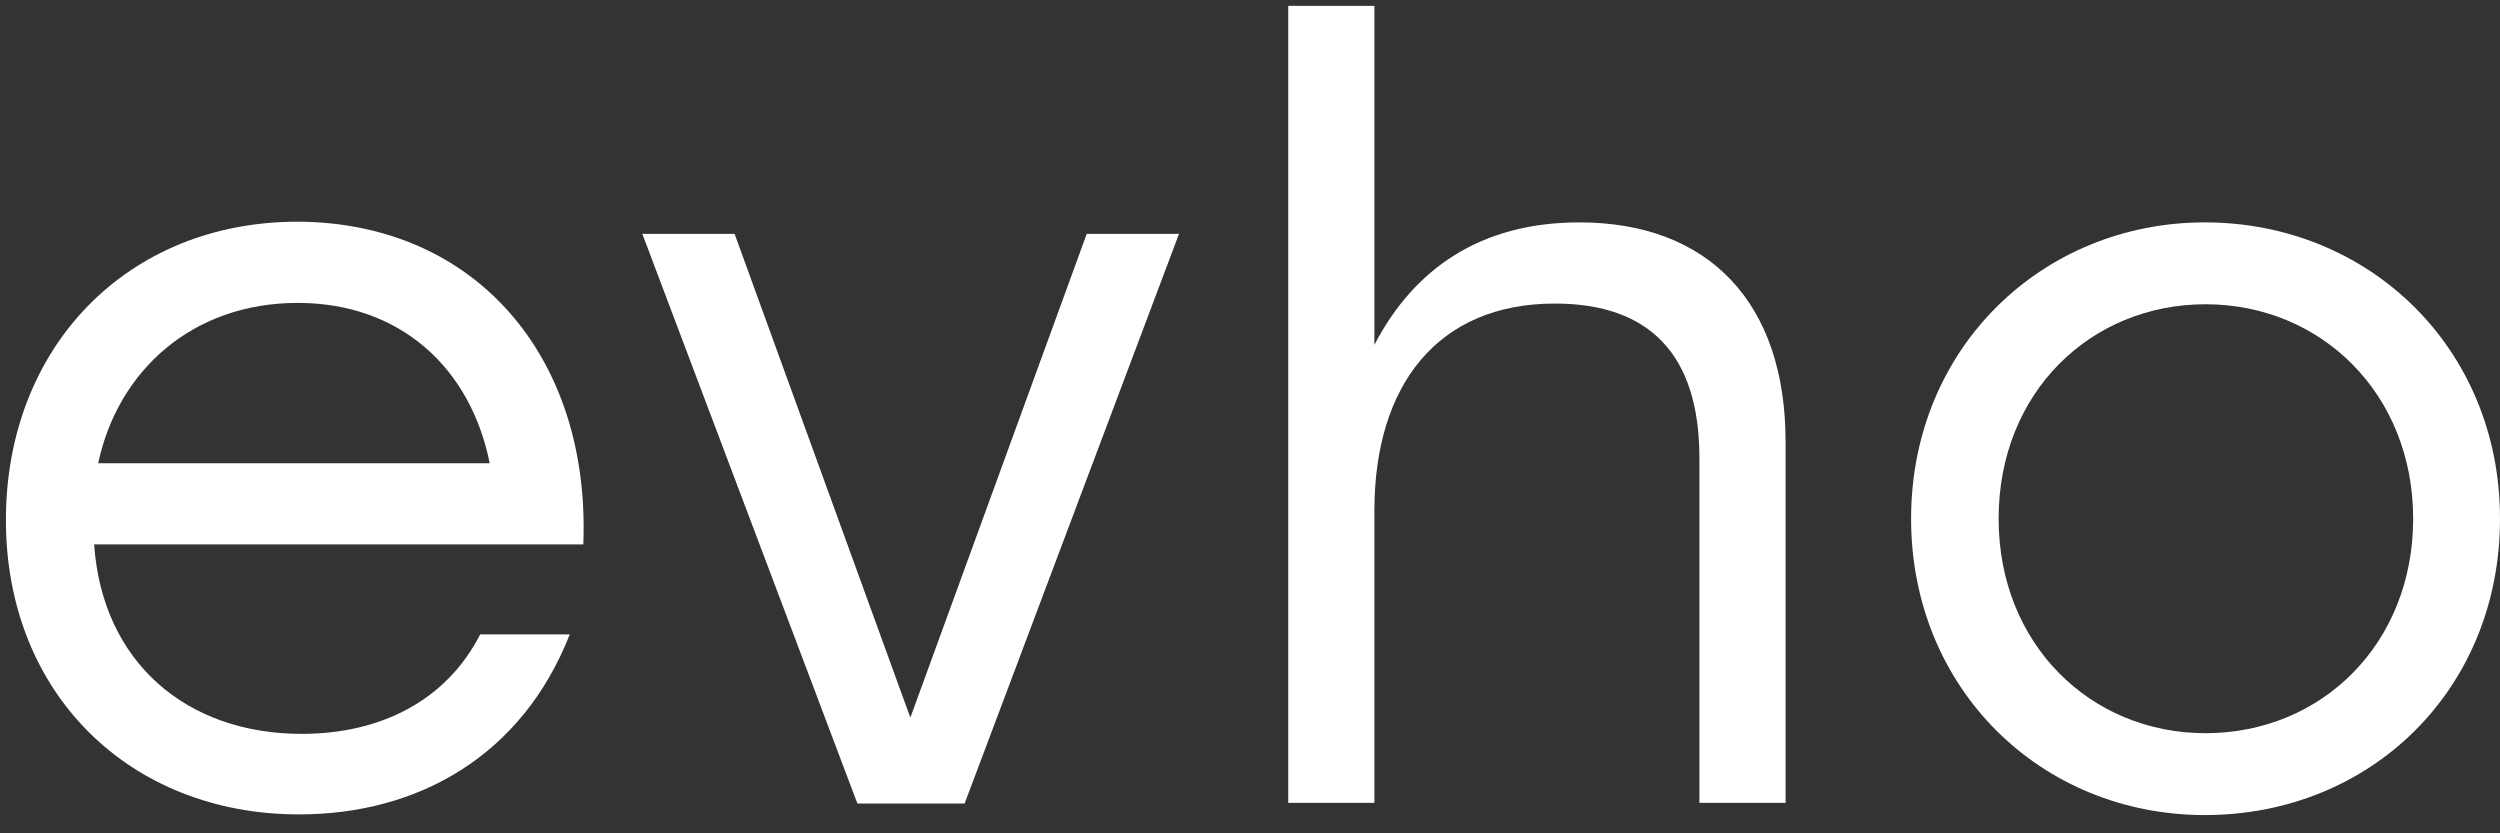 <svg width="87" height="29" viewBox="0 0 87 29" fill="none" xmlns="http://www.w3.org/2000/svg">
<rect x="0" y="0" width="87" height="29" fill="#333333" stroke="none"/>
<path d="M20.299 18.946H3.276C3.559 23.043 6.487 25.539 10.501 25.539C13.239 25.539 15.53 24.385 16.71 22.078H19.827C18.174 26.292 14.562 28.341 10.406 28.341C4.527 28.341 0.206 24.15 0.206 18.099C0.206 12.071 4.433 7.715 10.359 7.715C16.545 7.739 20.559 12.424 20.299 18.946ZM3.417 16.121H17.041C16.38 12.801 13.924 10.541 10.359 10.541C6.699 10.541 4.102 12.895 3.417 16.121Z" fill="#FFFFFF"/>
<path d="M41.029 8.139L33.568 27.964H29.838L22.353 8.139H25.564L31.68 24.974L37.818 8.139H41.029Z" fill="#FFFFFF"/>
<path d="M62.138 15.367V27.94H59.139V15.932C59.139 12.354 57.416 10.564 54.11 10.564C50.025 10.564 47.829 13.413 47.829 17.769V27.94H44.831V0.205H47.829V12.001C49.199 9.364 51.513 7.739 54.96 7.739C59.47 7.739 62.138 10.541 62.138 15.367Z" fill="#FFFFFF"/>
<path d="M87 18.051C87 24.008 82.49 28.364 76.729 28.364C71.015 28.364 66.506 23.961 66.506 18.051C66.506 12.095 71.086 7.739 76.729 7.739C82.419 7.739 87 12.095 87 18.051ZM69.552 18.051C69.552 22.407 72.739 25.515 76.753 25.515C80.79 25.515 83.978 22.407 83.978 18.051C83.978 13.696 80.767 10.588 76.753 10.588C72.763 10.588 69.552 13.649 69.552 18.051Z" fill="#FFFFFF"/>
</svg>